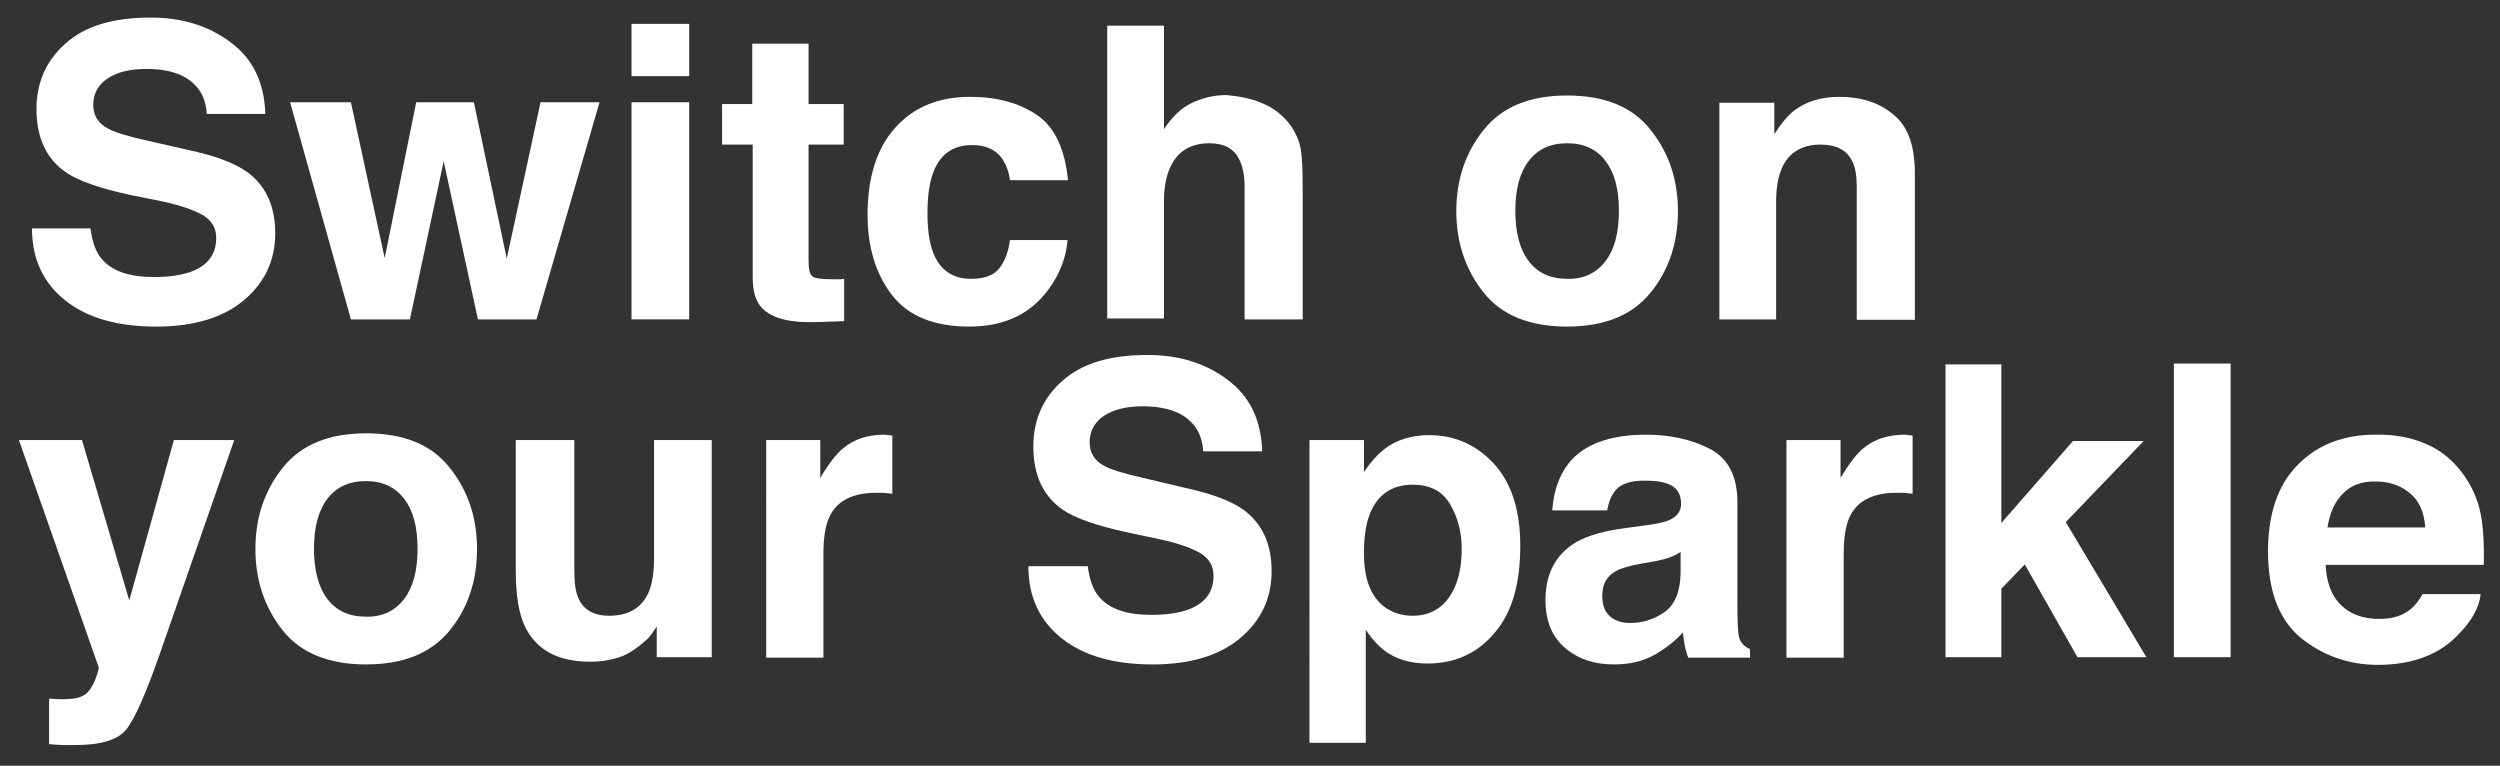 <?xml version="1.0" encoding="utf-8"?>
<!-- Generator: Adobe Illustrator 23.1.1, SVG Export Plug-In . SVG Version: 6.00 Build 0)  -->
<svg version="1.1" id="Livello_1" xmlns="http://www.w3.org/2000/svg" xmlns:xlink="http://www.w3.org/1999/xlink" x="0px" y="0px"
	 viewBox="0 0 555 170" style="enable-background:new 0 0 555 170;" xml:space="preserve">
<rect x="0" y="0" width="555" height="170" fill="#333333" stroke="none"/>
<style type="text/css">
	.st0{fill:#FFFFFF;}
</style>
<g>
	<path class="st0" d="M20.1,50.8c0.4,3,1.2,5.2,2.5,6.7c2.3,2.7,6.1,4,11.6,4c3.3,0,5.9-0.4,8-1.1c3.9-1.4,5.8-3.9,5.8-7.6
		c0-2.2-1-3.8-2.9-5c-1.9-1.1-4.9-2.2-9.1-3.1L29,43.3c-6.9-1.5-11.7-3.2-14.3-5c-4.4-3-6.6-7.7-6.6-14.1c0-5.8,2.1-10.7,6.4-14.5
		c4.3-3.9,10.6-5.8,18.9-5.8c7,0,12.9,1.8,17.8,5.5c4.9,3.6,7.5,8.9,7.7,15.9H45.9c-0.2-3.9-2-6.7-5.3-8.4c-2.2-1.1-4.9-1.6-8.1-1.6
		c-3.6,0-6.5,0.7-8.6,2.1c-2.1,1.4-3.2,3.4-3.2,5.9c0,2.3,1.1,4.1,3.2,5.2c1.4,0.8,4.2,1.7,8.7,2.7L44,33.8c5,1.2,8.8,2.8,11.3,4.7
		c3.9,3.1,5.8,7.5,5.8,13.3c0,6-2.3,10.9-6.9,14.8c-4.6,3.9-11.1,5.9-19.5,5.9c-8.6,0-15.3-1.9-20.2-5.8c-4.9-3.9-7.4-9.2-7.4-16
		H20.1z"/>
	<path class="st0" d="M92.4,22.7h12.8l7.3,34.7l7.5-34.7h13.1l-14,48.2h-13l-7.6-35.1L91,70.9H77.9L64.4,22.7h13.5l7.5,34.6
		L92.4,22.7z"/>
	<path class="st0" d="M153,16.9h-12.8V5.3H153V16.9z M140.2,22.7H153v48.2h-12.8V22.7z"/>
	<path class="st0" d="M160.3,32.1v-9h6.7V9.7h12.5v13.4h7.8v9h-7.8v25.5c0,2,0.2,3.2,0.8,3.7c0.5,0.5,2,0.7,4.6,0.7
		c0.4,0,0.8,0,1.2,0c0.4,0,0.8,0,1.3-0.1v9.4l-6,0.2c-6,0.2-10-0.8-12.2-3.1c-1.4-1.4-2.1-3.7-2.1-6.7V32.1H160.3z"/>
	<path class="st0" d="M224.2,40c-0.2-1.8-0.8-3.4-1.8-4.9c-1.4-1.9-3.6-2.9-6.6-2.9c-4.3,0-7.2,2.1-8.7,6.3
		c-0.8,2.2-1.2,5.2-1.2,8.9c0,3.5,0.4,6.4,1.2,8.5c1.5,4,4.3,6,8.5,6c3,0,5.1-0.8,6.3-2.4c1.2-1.6,2-3.7,2.3-6.2H237
		c-0.3,3.8-1.7,7.5-4.2,10.9c-4,5.5-9.8,8.3-17.6,8.3c-7.8,0-13.5-2.3-17.1-6.9s-5.5-10.6-5.5-17.9c0-8.3,2-14.7,6.1-19.3
		s9.6-6.9,16.7-6.9c6,0,11,1.4,14.9,4.1c3.9,2.7,6.1,7.5,6.8,14.4H224.2z"/>
	<path class="st0" d="M280.4,23c2.4,1,4.4,2.6,6,4.7c1.3,1.8,2.1,3.7,2.4,5.6c0.3,1.9,0.4,5,0.4,9.3v28.3h-12.9V41.5
		c0-2.6-0.4-4.7-1.3-6.3c-1.1-2.2-3.3-3.4-6.5-3.4c-3.3,0-5.8,1.1-7.5,3.3s-2.6,5.4-2.6,9.5v26.1h-12.6v-65h12.6v23
		c1.8-2.8,3.9-4.8,6.3-5.9c2.4-1.1,4.9-1.7,7.6-1.7C275.3,21.4,278,21.9,280.4,23z"/>
	<path class="st0" d="M366.4,65c-4.1,5-10.2,7.5-18.5,7.5c-8.3,0-14.5-2.5-18.5-7.5s-6.1-11.1-6.1-18.1c0-7,2-13,6.1-18.1
		c4.1-5.1,10.2-7.6,18.5-7.6c8.3,0,14.5,2.5,18.5,7.6c4.1,5.1,6.1,11.1,6.1,18.1C372.5,53.9,370.5,60,366.4,65z M356.4,58
		c2-2.6,3-6.3,3-11.2s-1-8.5-3-11.1c-2-2.6-4.8-3.9-8.5-3.9c-3.7,0-6.5,1.3-8.5,3.9c-2,2.6-3,6.3-3,11.1s1,8.6,3,11.2
		c2,2.6,4.8,3.9,8.5,3.9C351.6,62,354.4,60.6,356.4,58z"/>
	<path class="st0" d="M420.4,25.5c3.2,2.6,4.7,6.9,4.7,13v32.5h-12.9V41.6c0-2.5-0.3-4.5-1-5.8c-1.2-2.5-3.6-3.7-7-3.7
		c-4.2,0-7.2,1.8-8.7,5.4c-0.8,1.9-1.2,4.4-1.2,7.3v26.1h-12.6V22.8h12.2v7c1.6-2.5,3.1-4.3,4.6-5.4c2.6-1.9,5.9-2.9,9.8-2.9
		C413.2,21.5,417.3,22.8,420.4,25.5z"/>
	<path class="st0" d="M11.1,155.1l1.6,0.1c1.2,0.1,2.4,0,3.5-0.1c1.1-0.1,2.1-0.5,2.8-1c0.7-0.5,1.4-1.5,2.1-3.1
		c0.6-1.6,0.9-2.6,0.8-2.9L4.2,97.7h14l10.5,35.6l9.9-35.6h13.4l-16.5,47.4c-3.2,9.1-5.7,14.8-7.6,17c-1.9,2.2-5.6,3.3-11.2,3.3
		c-1.1,0-2,0-2.7,0c-0.7,0-1.7-0.1-3.1-0.2V155.1z"/>
	<path class="st0" d="M99.8,140c-4.1,5-10.2,7.5-18.5,7.5c-8.3,0-14.5-2.5-18.5-7.5s-6.1-11.1-6.1-18.1c0-7,2-13,6.1-18.1
		c4.1-5.1,10.2-7.6,18.5-7.6c8.3,0,14.5,2.5,18.5,7.6c4.1,5.1,6.1,11.1,6.1,18.1C105.9,128.9,103.9,135,99.8,140z M89.7,133
		c2-2.6,3-6.3,3-11.2s-1-8.5-3-11.1c-2-2.6-4.8-3.9-8.5-3.9c-3.7,0-6.5,1.3-8.5,3.9c-2,2.6-3,6.3-3,11.1s1,8.6,3,11.2
		c2,2.6,4.8,3.9,8.5,3.9C84.9,137,87.7,135.6,89.7,133z"/>
	<path class="st0" d="M127.5,97.7v29.1c0,2.7,0.3,4.8,1,6.2c1.1,2.4,3.4,3.7,6.7,3.7c4.3,0,7.2-1.7,8.8-5.2c0.8-1.9,1.2-4.4,1.2-7.5
		V97.7H158v48.2h-12.2v-6.8c-0.1,0.1-0.4,0.6-0.9,1.3c-0.5,0.7-1,1.4-1.7,1.9c-2,1.8-3.9,3-5.7,3.6c-1.8,0.6-4,1-6.5,1
		c-7.1,0-11.9-2.6-14.4-7.7c-1.4-2.8-2.1-7-2.1-12.5V97.7H127.5z"/>
	<path class="st0" d="M197,96.6c0.2,0,0.5,0,1.1,0.1v12.9c-0.8-0.1-1.5-0.1-2.1-0.2c-0.6,0-1.1,0-1.5,0c-5.1,0-8.5,1.7-10.2,5
		c-1,1.9-1.5,4.7-1.5,8.6v23h-12.7V97.7h12v8.4c1.9-3.2,3.6-5.4,5.1-6.6c2.4-2,5.4-3,9.2-3C196.6,96.5,196.8,96.5,197,96.6z"/>
	<path class="st0" d="M241.5,125.8c0.4,3,1.2,5.2,2.5,6.7c2.3,2.7,6.1,4,11.6,4c3.3,0,5.9-0.4,8-1.1c3.9-1.4,5.8-3.9,5.8-7.6
		c0-2.2-1-3.8-2.9-5c-1.9-1.1-4.9-2.2-9.1-3.1l-7.1-1.5c-6.9-1.5-11.7-3.2-14.3-5c-4.4-3-6.6-7.7-6.6-14.1c0-5.8,2.1-10.7,6.4-14.5
		c4.3-3.9,10.6-5.8,18.9-5.8c7,0,12.9,1.8,17.8,5.5c4.9,3.6,7.5,8.9,7.7,15.9h-13.1c-0.2-3.9-2-6.7-5.3-8.4
		c-2.2-1.1-4.9-1.6-8.1-1.6c-3.6,0-6.5,0.7-8.6,2.1c-2.1,1.4-3.2,3.4-3.2,5.9c0,2.3,1.1,4.1,3.2,5.2c1.4,0.8,4.2,1.7,8.7,2.7
		l11.4,2.7c5,1.2,8.8,2.8,11.3,4.7c3.9,3.1,5.8,7.5,5.8,13.3c0,6-2.3,10.9-6.9,14.8c-4.6,3.9-11.1,5.9-19.5,5.9
		c-8.6,0-15.3-1.9-20.2-5.8c-4.9-3.9-7.4-9.2-7.4-16H241.5z"/>
	<path class="st0" d="M331.6,102.9c3.9,4.2,5.9,10.3,5.9,18.3c0,8.5-1.9,15-5.8,19.4c-3.8,4.5-8.8,6.7-14.8,6.7
		c-3.9,0-7.1-1-9.6-2.9c-1.4-1.1-2.8-2.6-4.1-4.6v25.1h-12.5V97.7h12.1v7.1c1.4-2.1,2.8-3.7,4.4-5c2.8-2.2,6.2-3.2,10.1-3.2
		C322.9,96.6,327.7,98.7,331.6,102.9z M321.9,111.9c-1.7-2.9-4.5-4.3-8.3-4.3c-4.6,0-7.8,2.2-9.5,6.5c-0.9,2.3-1.3,5.2-1.3,8.8
		c0,5.6,1.5,9.5,4.5,11.8c1.8,1.3,3.9,2,6.3,2c3.5,0,6.2-1.4,8.1-4.1c1.9-2.7,2.8-6.3,2.8-10.8C324.5,118.1,323.6,114.8,321.9,111.9
		z"/>
	<path class="st0" d="M365.5,116.6c2.3-0.3,4-0.7,5-1.1c1.8-0.8,2.7-2,2.7-3.6c0-2-0.7-3.3-2.1-4.1c-1.4-0.8-3.4-1.1-6.1-1.1
		c-3,0-5.2,0.7-6.4,2.2c-0.9,1.1-1.5,2.6-1.8,4.4h-12.2c0.3-4.2,1.5-7.7,3.6-10.4c3.3-4.2,9.1-6.4,17.2-6.4c5.3,0,10,1,14.1,3.1
		c4.1,2.1,6.2,6,6.2,11.9v22.1c0,1.5,0,3.4,0.1,5.6c0.1,1.7,0.3,2.8,0.8,3.4c0.4,0.6,1,1.1,1.9,1.5v1.9h-13.7
		c-0.4-1-0.6-1.9-0.8-2.7c-0.1-0.9-0.3-1.8-0.4-2.9c-1.7,1.9-3.8,3.5-6,4.8c-2.7,1.6-5.8,2.3-9.3,2.3c-4.4,0-8-1.2-10.9-3.7
		c-2.9-2.5-4.3-6-4.3-10.6c0-5.9,2.3-10.2,6.9-12.9c2.5-1.4,6.2-2.5,11.1-3.1L365.5,116.6z M373.2,122.5c-0.8,0.5-1.6,0.9-2.4,1.2
		c-0.8,0.3-1.9,0.6-3.4,0.9l-2.9,0.5c-2.7,0.5-4.6,1-5.8,1.7c-2,1.1-3,2.9-3,5.4c0,2.2,0.6,3.7,1.8,4.7c1.2,1,2.7,1.4,4.4,1.4
		c2.8,0,5.3-0.8,7.6-2.4c2.3-1.6,3.5-4.5,3.6-8.7V122.5z"/>
	<path class="st0" d="M423.5,96.6c0.2,0,0.5,0,1.1,0.1v12.9c-0.8-0.1-1.5-0.1-2.1-0.2c-0.6,0-1.1,0-1.5,0c-5.1,0-8.5,1.7-10.2,5
		c-1,1.9-1.5,4.7-1.5,8.6v23h-12.7V97.7h12v8.4c1.9-3.2,3.6-5.4,5.1-6.6c2.4-2,5.4-3,9.2-3C423.2,96.5,423.4,96.5,423.5,96.6z"/>
	<path class="st0" d="M431.9,80.9h12.4v35.2l15.9-18.2h15.7l-17.3,18l17.9,30h-15.3l-11.7-20.6l-5.2,5.4v15.2h-12.4V80.9z"/>
	<path class="st0" d="M495.2,145.9h-12.6V80.7h12.6V145.9z"/>
	<path class="st0" d="M538.9,98.7c3.4,1.5,6.1,3.9,8.3,7.1c2,2.9,3.3,6.2,3.8,10c0.3,2.2,0.5,5.4,0.4,9.6h-35.1
		c0.2,4.8,1.9,8.2,5,10.2c1.9,1.2,4.2,1.8,6.9,1.8c2.9,0,5.2-0.7,7-2.2c1-0.8,1.8-1.9,2.6-3.3h12.9c-0.3,2.9-1.9,5.8-4.7,8.7
		c-4.3,4.7-10.4,7-18.1,7c-6.4,0-12.1-2-17-5.9c-4.9-4-7.4-10.4-7.4-19.3c0-8.3,2.2-14.8,6.6-19.2c4.4-4.5,10.2-6.7,17.2-6.7
		C531.8,96.4,535.6,97.2,538.9,98.7z M520.1,109.6c-1.8,1.8-2.9,4.3-3.4,7.5h21.7c-0.2-3.3-1.3-5.9-3.4-7.6c-2-1.7-4.5-2.6-7.5-2.6
		C524.4,106.8,521.9,107.7,520.1,109.6z"/>
</g>
</svg>
